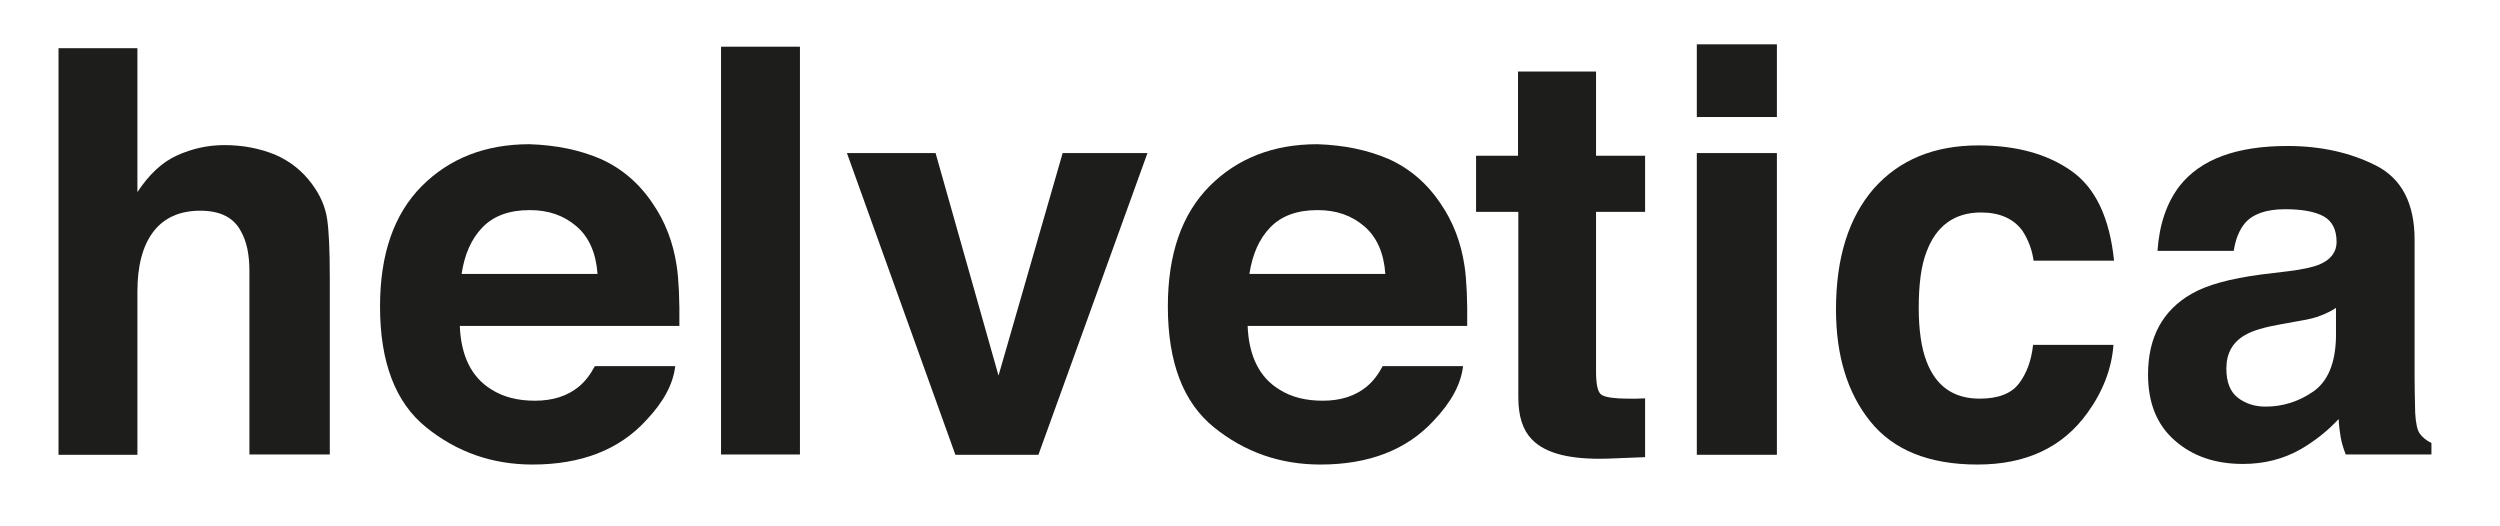 <?xml version="1.0" encoding="utf-8"?>
<!-- Generator: Adobe Illustrator 22.1.0, SVG Export Plug-In . SVG Version: 6.00 Build 0)  -->
<svg version="1.1" id="Laag_1" xmlns="http://www.w3.org/2000/svg" xmlns:xlink="http://www.w3.org/1999/xlink" x="0px" y="0px"
	 viewBox="0 0 846 178" style="enable-background:new 0 0 846 178;" xml:space="preserve">
<style type="text/css">
	.st0{fill:#1D1E1C;}
</style>
<g>
	<path class="st0" d="M93,52.3c5.1,2.2,9.3,5.5,12.6,10c2.8,3.8,4.5,7.7,5.1,11.8c0.6,4,0.9,10.6,0.9,19.7v60H84.4V91.7
		c0-5.5-0.9-9.9-2.8-13.3c-2.4-4.7-7-7.1-13.8-7.1c-7,0-12.3,2.4-15.9,7.1c-3.6,4.7-5.4,11.5-5.4,20.2v55.3H19.8V16.3h26.7V65
		c3.9-5.9,8.3-10.1,13.4-12.4c5.1-2.3,10.4-3.5,16-3.5C82.1,49.1,87.8,50.2,93,52.3z"/>
	<path class="st0" d="M203.3,53.8c7.1,3.2,13,8.2,17.6,15.1C225.1,75,227.8,82,229,90c0.7,4.7,1,11.4,0.9,20.3h-74.3
		c0.4,10.2,4,17.4,10.7,21.5c4.1,2.6,9,3.8,14.7,3.8c6.1,0,11-1.6,14.8-4.7c2.1-1.7,3.9-4,5.5-7h27.2c-0.7,6.1-4,12.2-9.9,18.4
		c-9.1,9.9-21.9,14.9-38.4,14.9c-13.6,0-25.6-4.2-36-12.6s-15.6-22-15.6-40.9c0-17.7,4.7-31.2,14.1-40.7
		c9.4-9.4,21.5-14.2,36.5-14.2C188.1,49.1,196.1,50.7,203.3,53.8z M163.3,76.9c-3.8,3.9-6.1,9.2-7.1,15.8h46
		c-0.5-7.1-2.9-12.5-7.1-16.1c-4.3-3.7-9.5-5.5-15.8-5.5C172.4,71.1,167.1,73,163.3,76.9z"/>
	<path class="st0" d="M270.7,153.8H244v-138h26.7V153.8z"/>
	<path class="st0" d="M359.6,51.8h28.7l-36.9,102.1h-28.1L286.6,51.8h30l21.3,75.3L359.6,51.8z"/>
	<path class="st0" d="M469.9,53.8c7.1,3.2,13,8.2,17.6,15.1c4.2,6.1,6.9,13.1,8.1,21.1c0.7,4.7,1,11.4,0.9,20.3h-74.3
		c0.4,10.2,4,17.4,10.7,21.5c4.1,2.6,9,3.8,14.7,3.8c6.1,0,11-1.6,14.8-4.7c2.1-1.7,3.9-4,5.5-7h27.2c-0.7,6.1-4,12.2-9.9,18.4
		c-9.1,9.9-21.9,14.9-38.4,14.9c-13.6,0-25.6-4.2-36-12.6s-15.6-22-15.6-40.9c0-17.7,4.7-31.2,14.1-40.7
		c9.4-9.4,21.5-14.2,36.5-14.2C454.7,49.1,462.7,50.7,469.9,53.8z M429.9,76.9c-3.8,3.9-6.1,9.2-7.1,15.8h46
		c-0.5-7.1-2.9-12.5-7.1-16.1c-4.3-3.7-9.5-5.5-15.8-5.5C439,71.1,433.7,73,429.9,76.9z"/>
	<path class="st0" d="M499.5,71.7v-19h14.2V24.2h26.4v28.5h16.6v19h-16.6v53.9c0,4.2,0.5,6.8,1.6,7.8c1.1,1,4.3,1.5,9.7,1.5
		c0.8,0,1.7,0,2.6,0c0.9,0,1.8-0.1,2.7-0.1v19.9l-12.6,0.5c-12.6,0.4-21.2-1.7-25.8-6.6c-3-3.1-4.5-7.8-4.5-14.1V71.7H499.5z"/>
	<path class="st0" d="M601.3,39.6h-27.1V15h27.1V39.6z M574.2,51.8h27.1v102.1h-27.1V51.8z"/>
	<path class="st0" d="M688.2,88.4c-0.5-3.8-1.8-7.2-3.8-10.3c-3-4.1-7.7-6.2-14-6.2c-9,0-15.2,4.5-18.5,13.4
		c-1.8,4.7-2.6,11-2.6,18.9c0,7.5,0.9,13.5,2.6,18c3.2,8.5,9.2,12.7,18,12.7c6.3,0,10.7-1.7,13.3-5.1s4.2-7.7,4.8-13.1h27.2
		c-0.6,8.1-3.6,15.8-8.8,23c-8.4,11.7-20.8,17.5-37.2,17.5c-16.4,0-28.5-4.9-36.3-14.6s-11.6-22.4-11.6-37.9
		c0-17.5,4.3-31.1,12.8-40.9c8.6-9.7,20.4-14.6,35.4-14.6c12.8,0,23.3,2.9,31.4,8.6c8.2,5.7,13,15.9,14.5,30.4H688.2z"/>
	<path class="st0" d="M774.2,91.8c5-0.6,8.5-1.4,10.7-2.3c3.8-1.6,5.8-4.2,5.8-7.6c0-4.2-1.5-7.1-4.4-8.7s-7.3-2.4-13-2.4
		c-6.4,0-10.9,1.6-13.6,4.7c-1.9,2.3-3.2,5.4-3.8,9.4h-25.8c0.6-8.9,3.1-16.3,7.5-22c7.1-9,19.2-13.5,36.5-13.5
		c11.2,0,21.2,2.2,29.9,6.6c8.7,4.4,13.1,12.8,13.1,25.1v46.8c0,3.2,0.1,7.2,0.2,11.8c0.2,3.5,0.7,5.9,1.6,7.1
		c0.9,1.2,2.2,2.3,3.9,3.1v3.9h-29c-0.8-2.1-1.4-4-1.7-5.8c-0.3-1.8-0.6-3.9-0.7-6.2c-3.7,4-8,7.4-12.8,10.2c-5.8,3.3-12.3,5-19.6,5
		c-9.3,0-17-2.6-23-7.9c-6.1-5.3-9.1-12.7-9.1-22.4c0-12.5,4.9-21.6,14.6-27.2c5.3-3.1,13.2-5.2,23.6-6.6L774.2,91.8z M790.5,104.2
		c-1.7,1.1-3.4,1.9-5.2,2.6c-1.7,0.7-4.1,1.3-7.2,1.8l-6.1,1.1c-5.7,1-9.8,2.2-12.3,3.7c-4.2,2.4-6.3,6.2-6.3,11.3
		c0,4.6,1.3,7.9,3.9,9.9c2.6,2,5.7,3,9.4,3c5.8,0,11.2-1.7,16.1-5.1c4.9-3.4,7.5-9.5,7.7-18.4V104.2z"/>
</g>
</svg>

